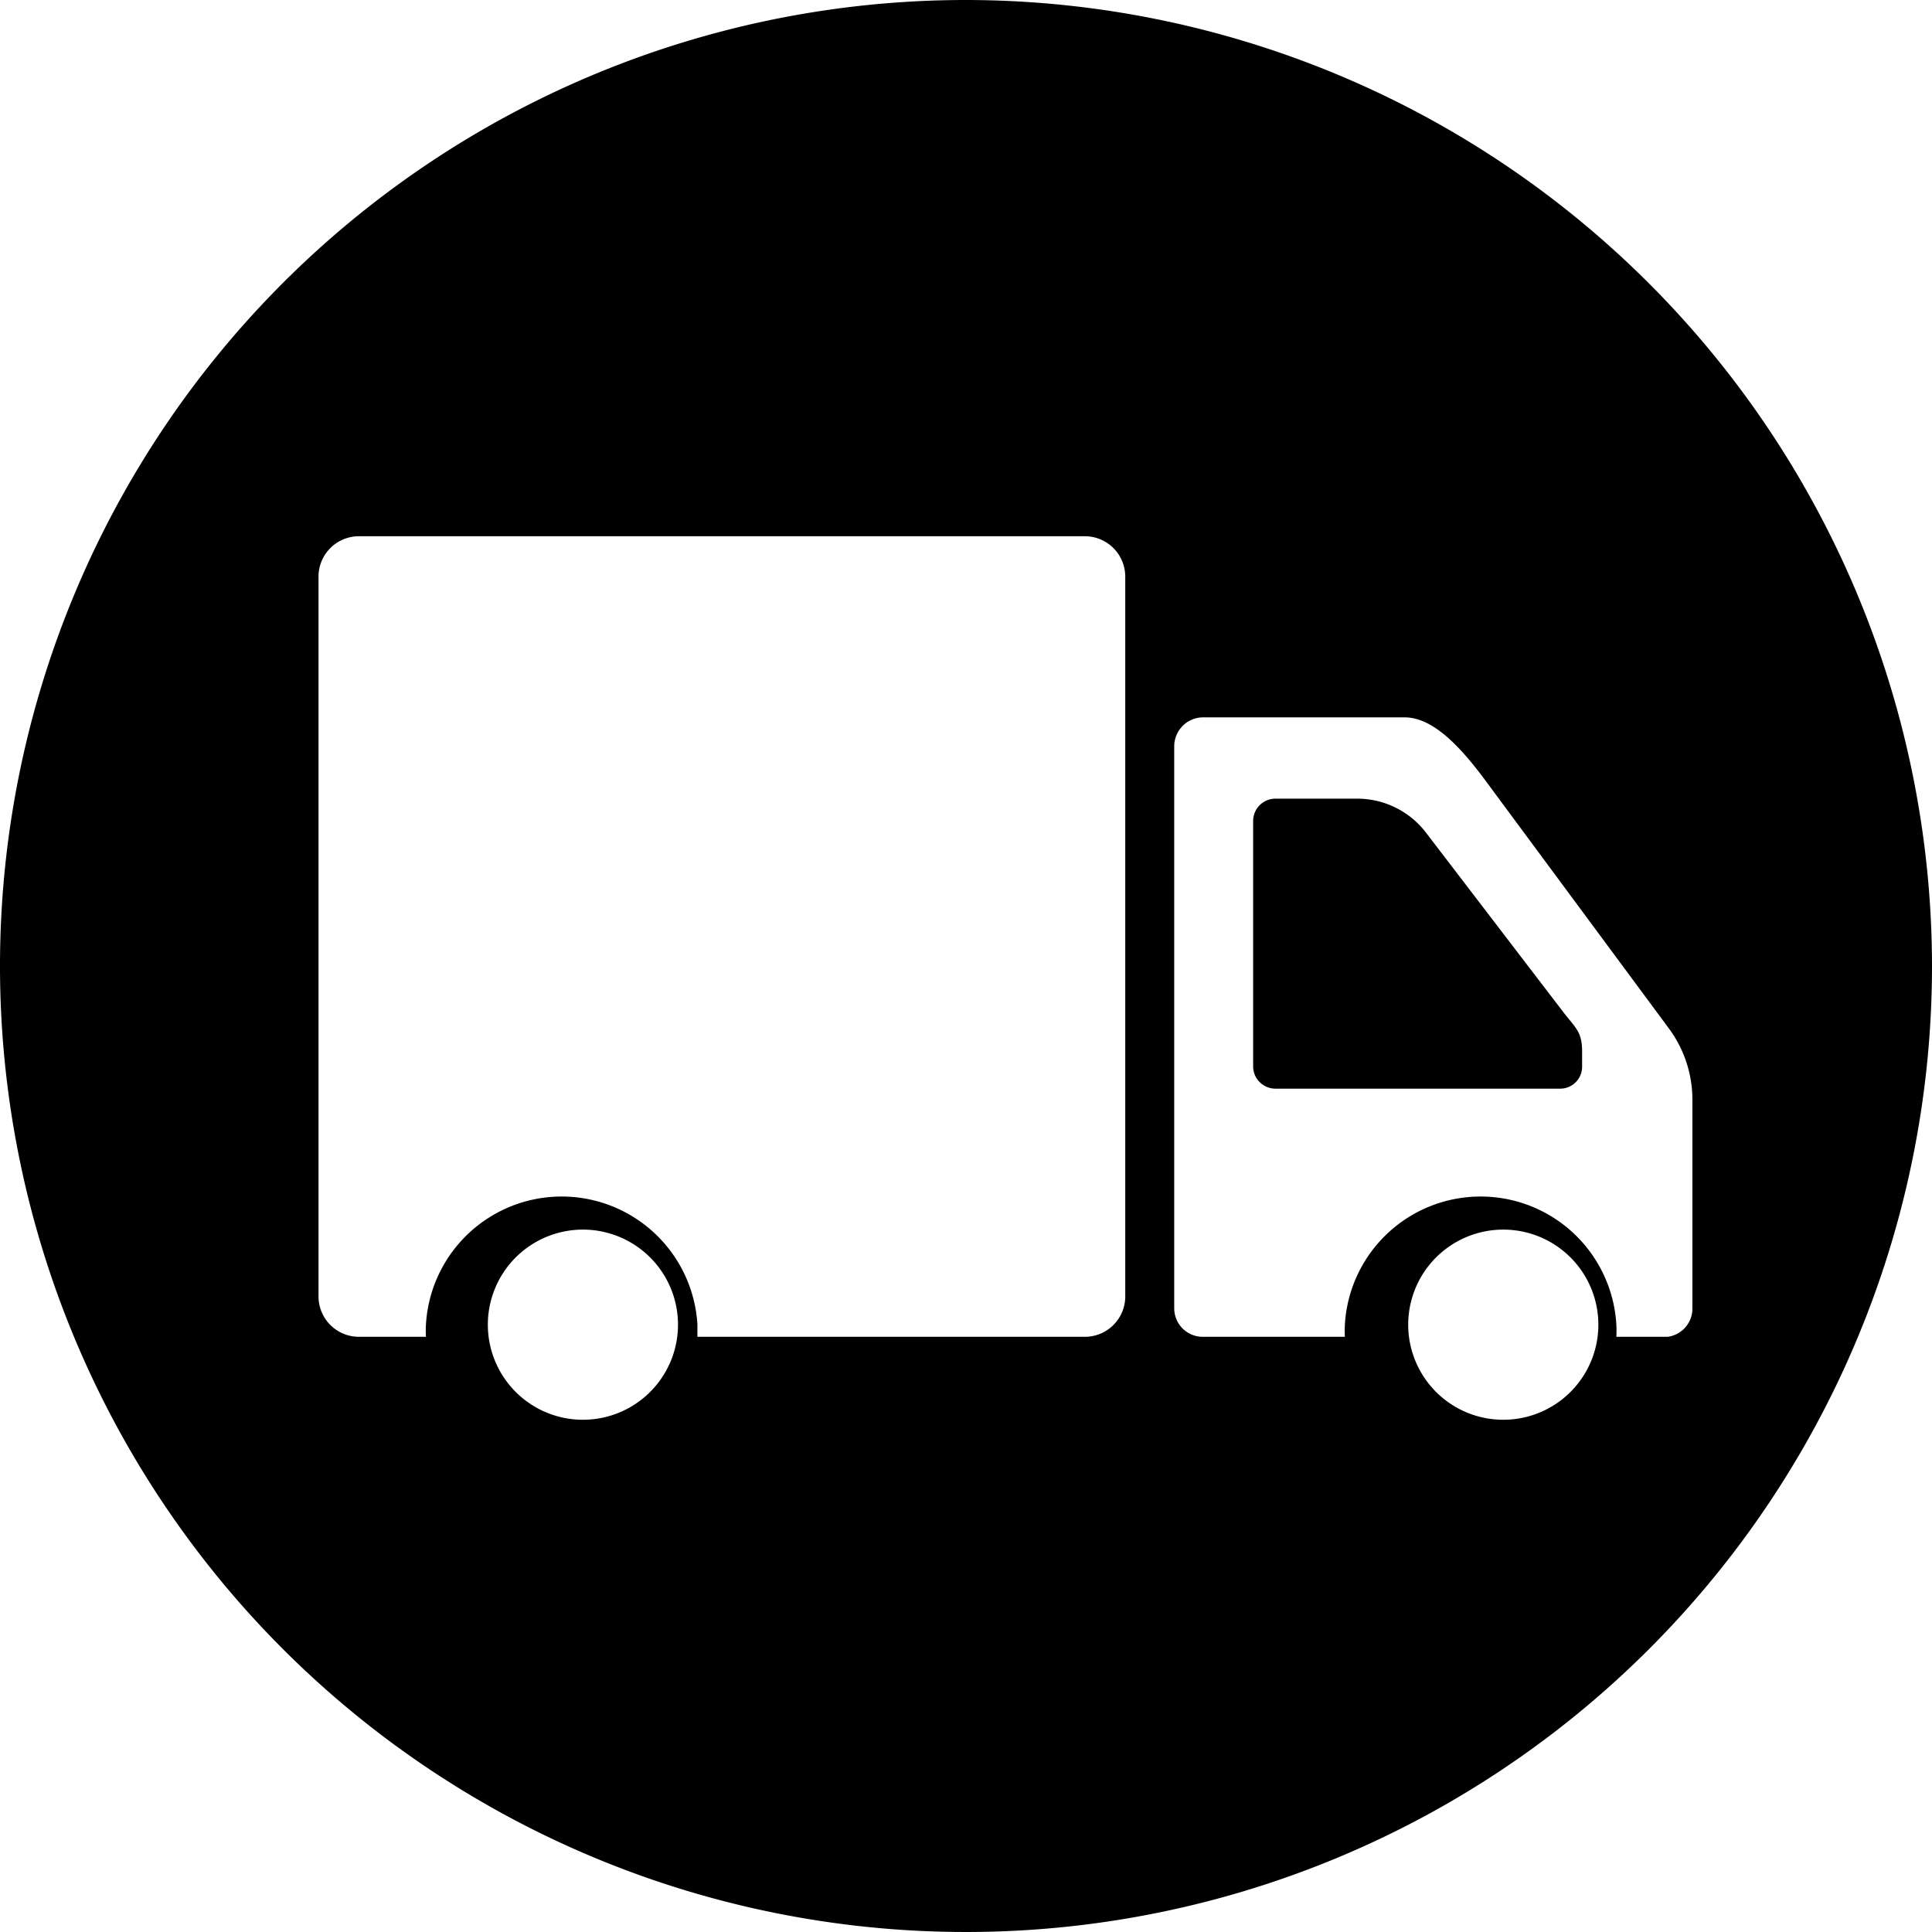 <svg xmlns="http://www.w3.org/2000/svg" viewBox="0 0 40.64 40.64"><g id="Layer_2" data-name="Layer 2"><g id="Layer_1-2" data-name="Layer 1"><path d="M30,17.52a1.82,1.82,0,0,0-1.44-.72H26.82a.47.47,0,0,0-.46.46v5.18a.47.47,0,0,0,.46.46h6a.46.46,0,0,0,.46-.46v-.32c0-.41-.13-.49-.38-.81Z"/><path d="M20.32,0A20.32,20.32,0,1,0,40.64,20.32,20.34,20.34,0,0,0,20.32,0ZM11.84,29.82a2,2,0,0,1,0-3.91h0a2,2,0,1,1,0,3.91Zm11.83-2.54a.85.85,0,0,1-.84.84H14.67l0-.26a2.86,2.86,0,0,0-5.71,0,2.06,2.06,0,0,0,0,.26H7.54a.85.85,0,0,1-.84-.84V12.13a.85.85,0,0,1,.84-.85H22.83a.85.85,0,0,1,.84.85Zm7.53,2.54a2,2,0,0,1,0-3.91h0a2,2,0,1,1,0,3.91Zm3.88-1.7H34a2.3,2.3,0,0,0,0-.26,2.86,2.86,0,0,0-5.71,0,2.3,2.3,0,0,0,0,.26h-3a.6.6,0,0,1-.59-.6V15.69a.61.61,0,0,1,.59-.6h4.26c.73,0,1.42.95,1.86,1.55l3.7,5a2.52,2.52,0,0,1,.49,1.5v4.41A.6.6,0,0,1,35.08,28.12Z"/></g></g></svg>